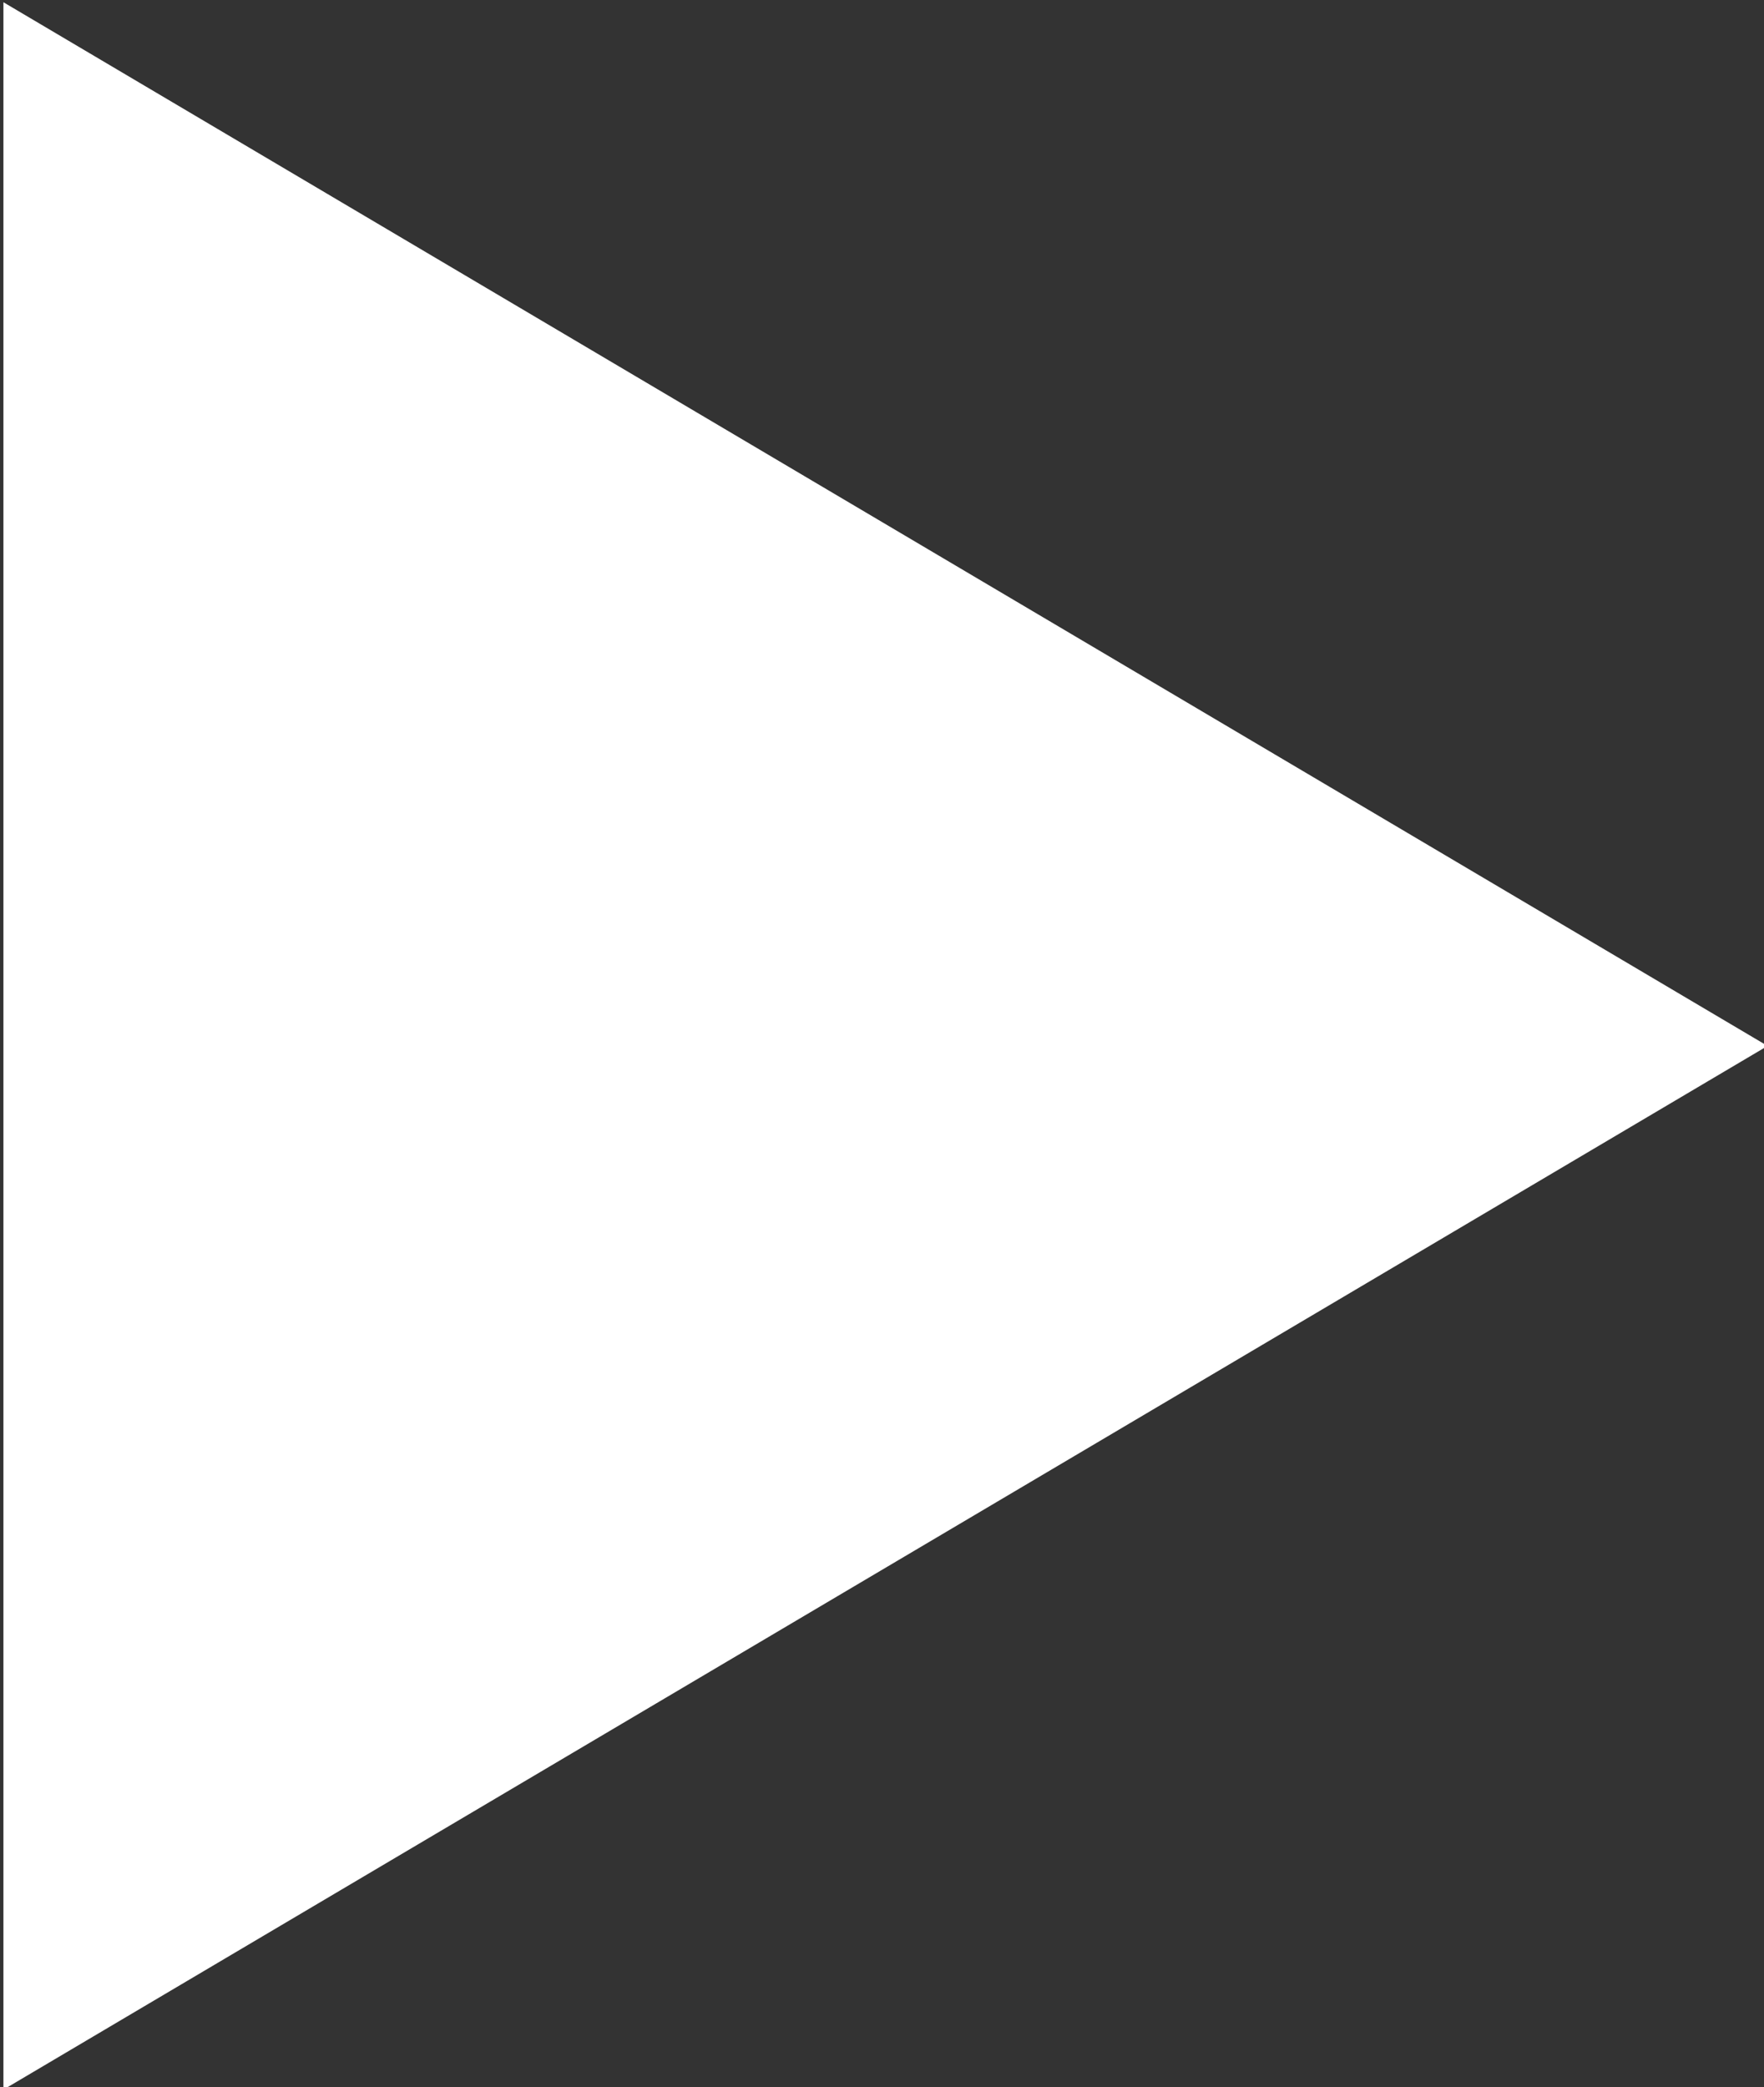 <?xml version="1.0" encoding="UTF-8" standalone="no"?> <svg xmlns="http://www.w3.org/2000/svg" xmlns:xlink="http://www.w3.org/1999/xlink" xmlns:serif="http://www.serif.com/" width="100%" height="100%" viewBox="0 0 82 97" xml:space="preserve" style="fill-rule:evenodd;clip-rule:evenodd;stroke-linejoin:round;stroke-miterlimit:2;"><rect x="0" y="0" width="82" height="97" fill="#333333" stroke="none"/> <g transform="matrix(1,0,0,1,-1987.5,-1299.5)"> <g transform="matrix(4.167,0,0,4.167,0,0)"> <g transform="matrix(1.46958e-17,0.24,-0.24,1.46958e-17,809.16,-150.84)"> <path d="M1976.5,1302L2025,1384L1928,1384L1976.5,1302Z" style="fill:white;"></path> </g> </g> </g> </svg> 